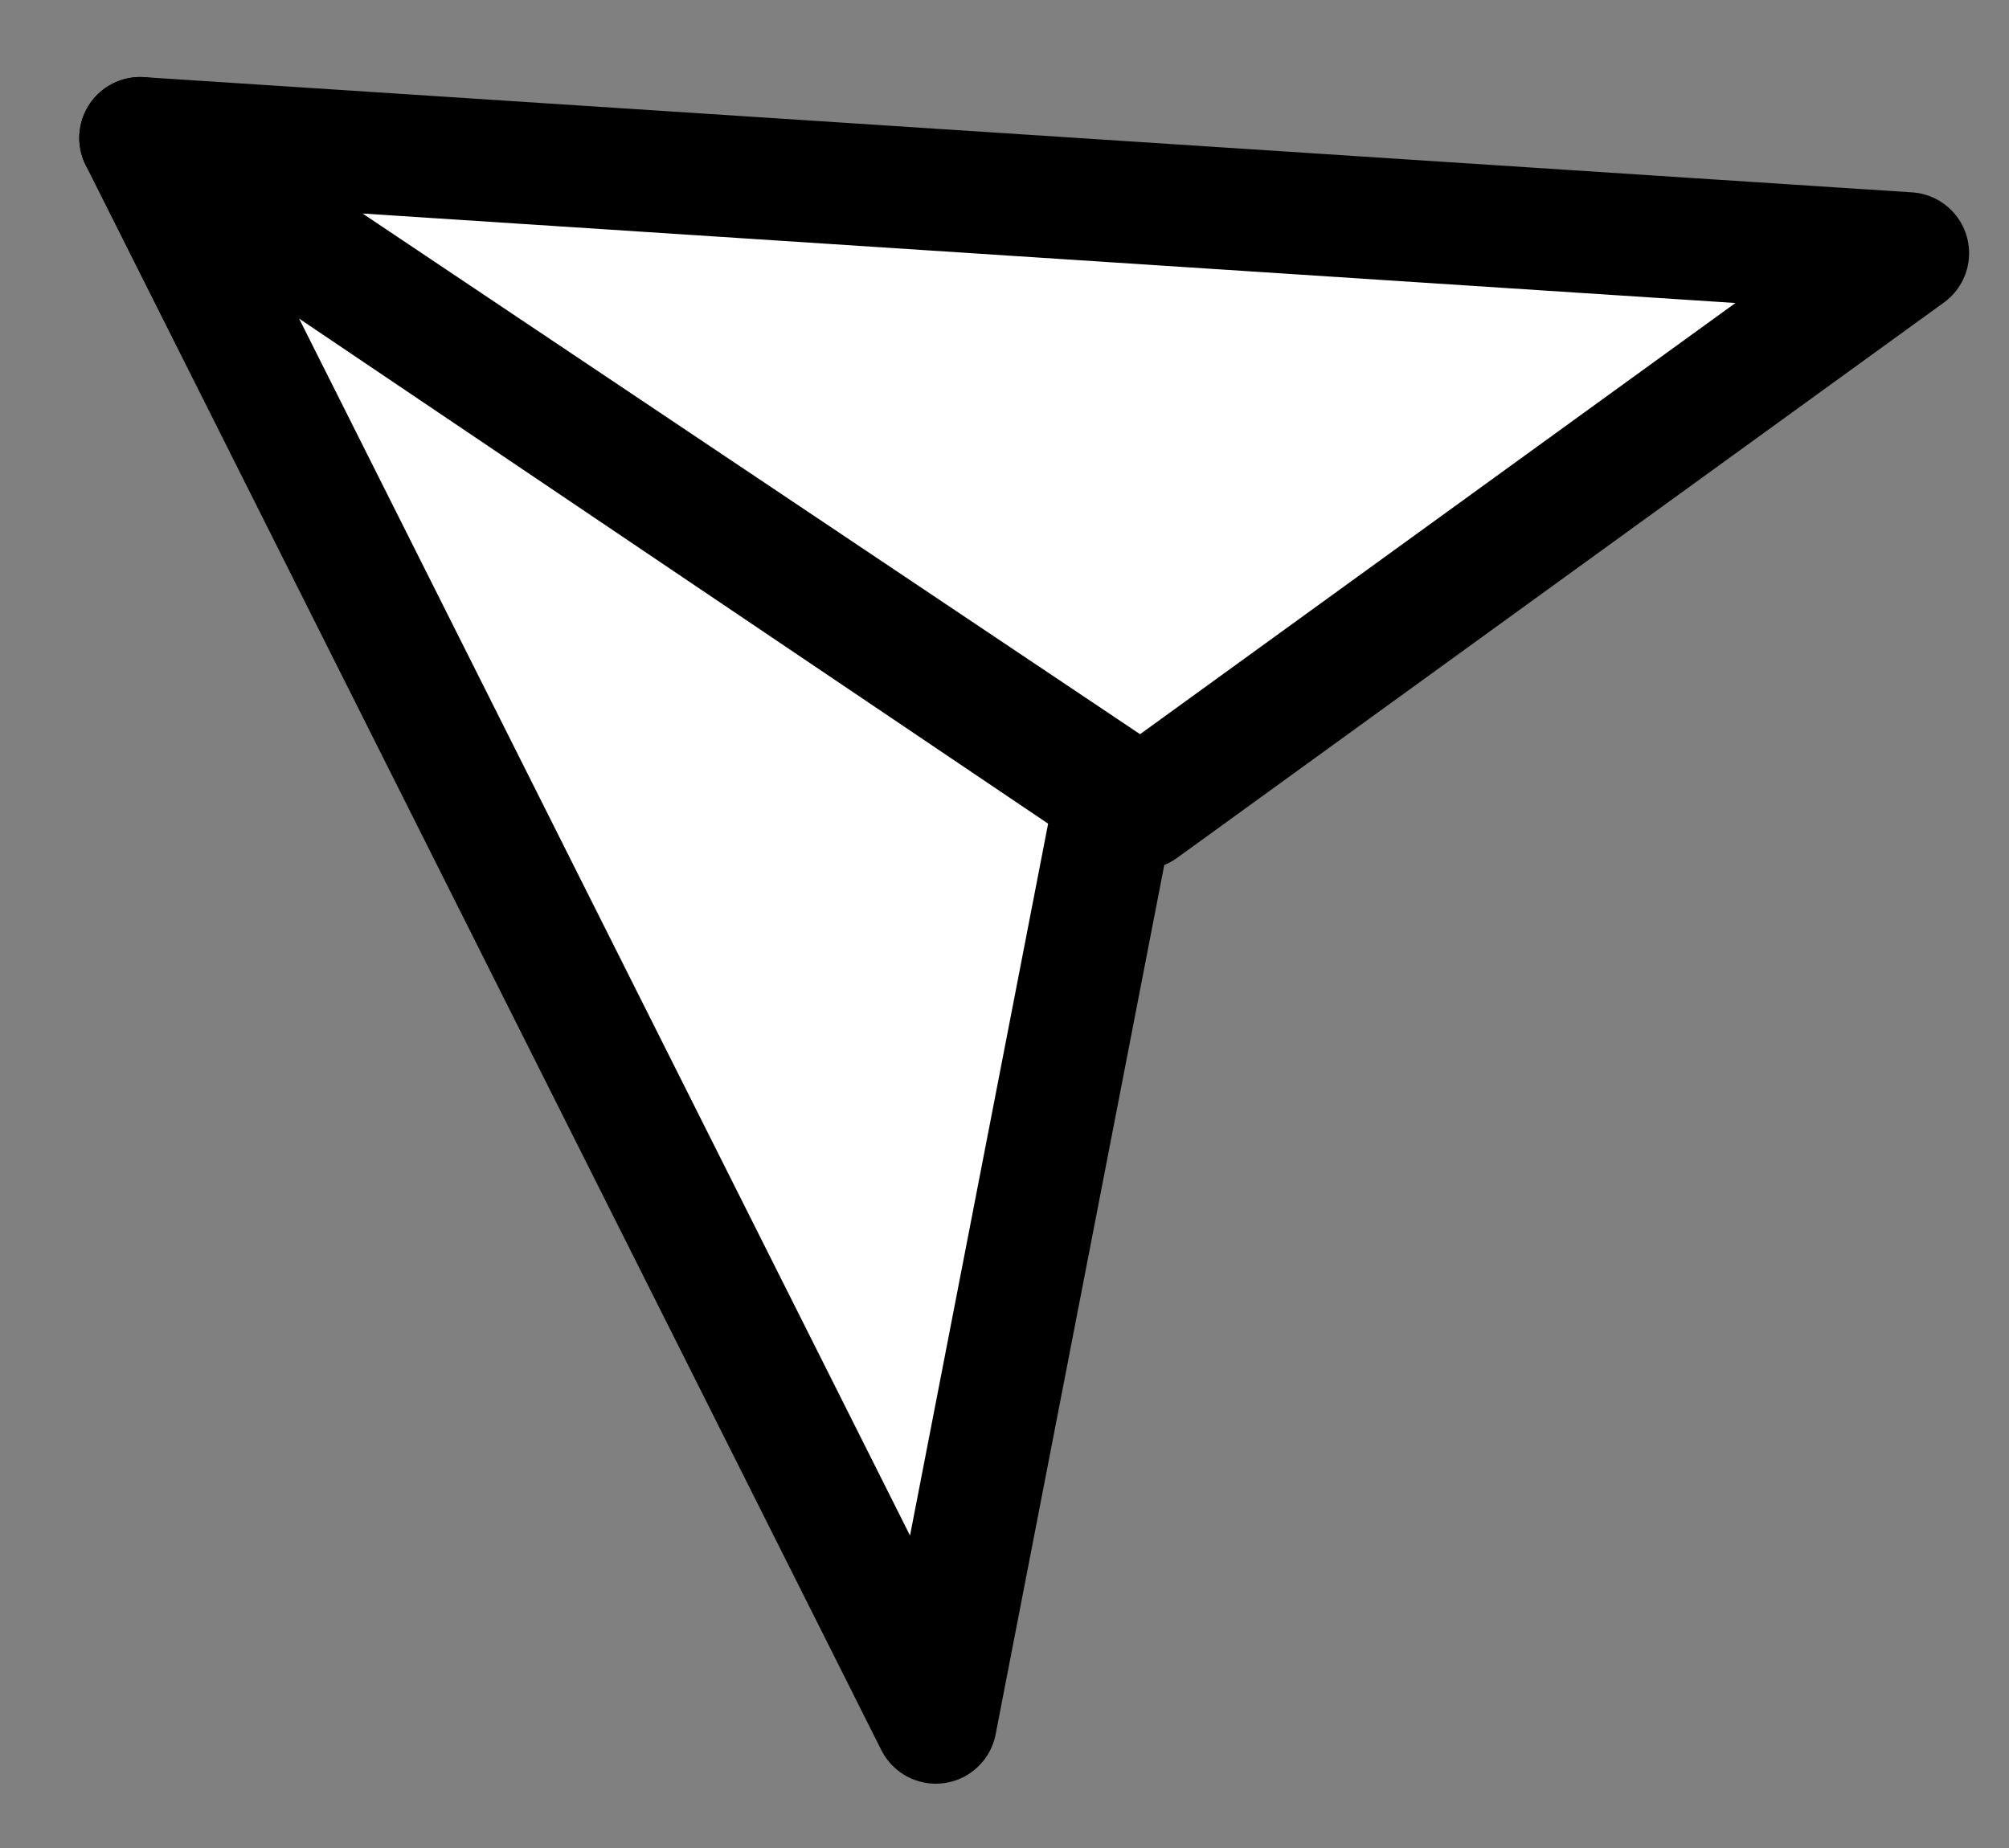<?xml version="1.0" encoding="utf-8"?>
<svg xmlns="http://www.w3.org/2000/svg" fill="none" height="100%" overflow="visible" preserveAspectRatio="none" style="display: block;" viewBox="0 0 25 23" width="100%">
<rect x="0" y="0" width="25" height="23" fill="#808080" stroke="none"/>
<g id="Frame 4330">
<path d="M23.745 3.151L1.745 1.717L14.204 10.062L23.745 3.151Z" fill="white" id="Vector" stroke="black" stroke-linejoin="round" stroke-width="1.517"/>
<path d="M11.645 21.441L1.745 1.717L13.883 9.903L11.645 21.441Z" fill="white" id="Vector_2" stroke="black" stroke-linejoin="round" stroke-width="1.517"/>
</g>
</svg>